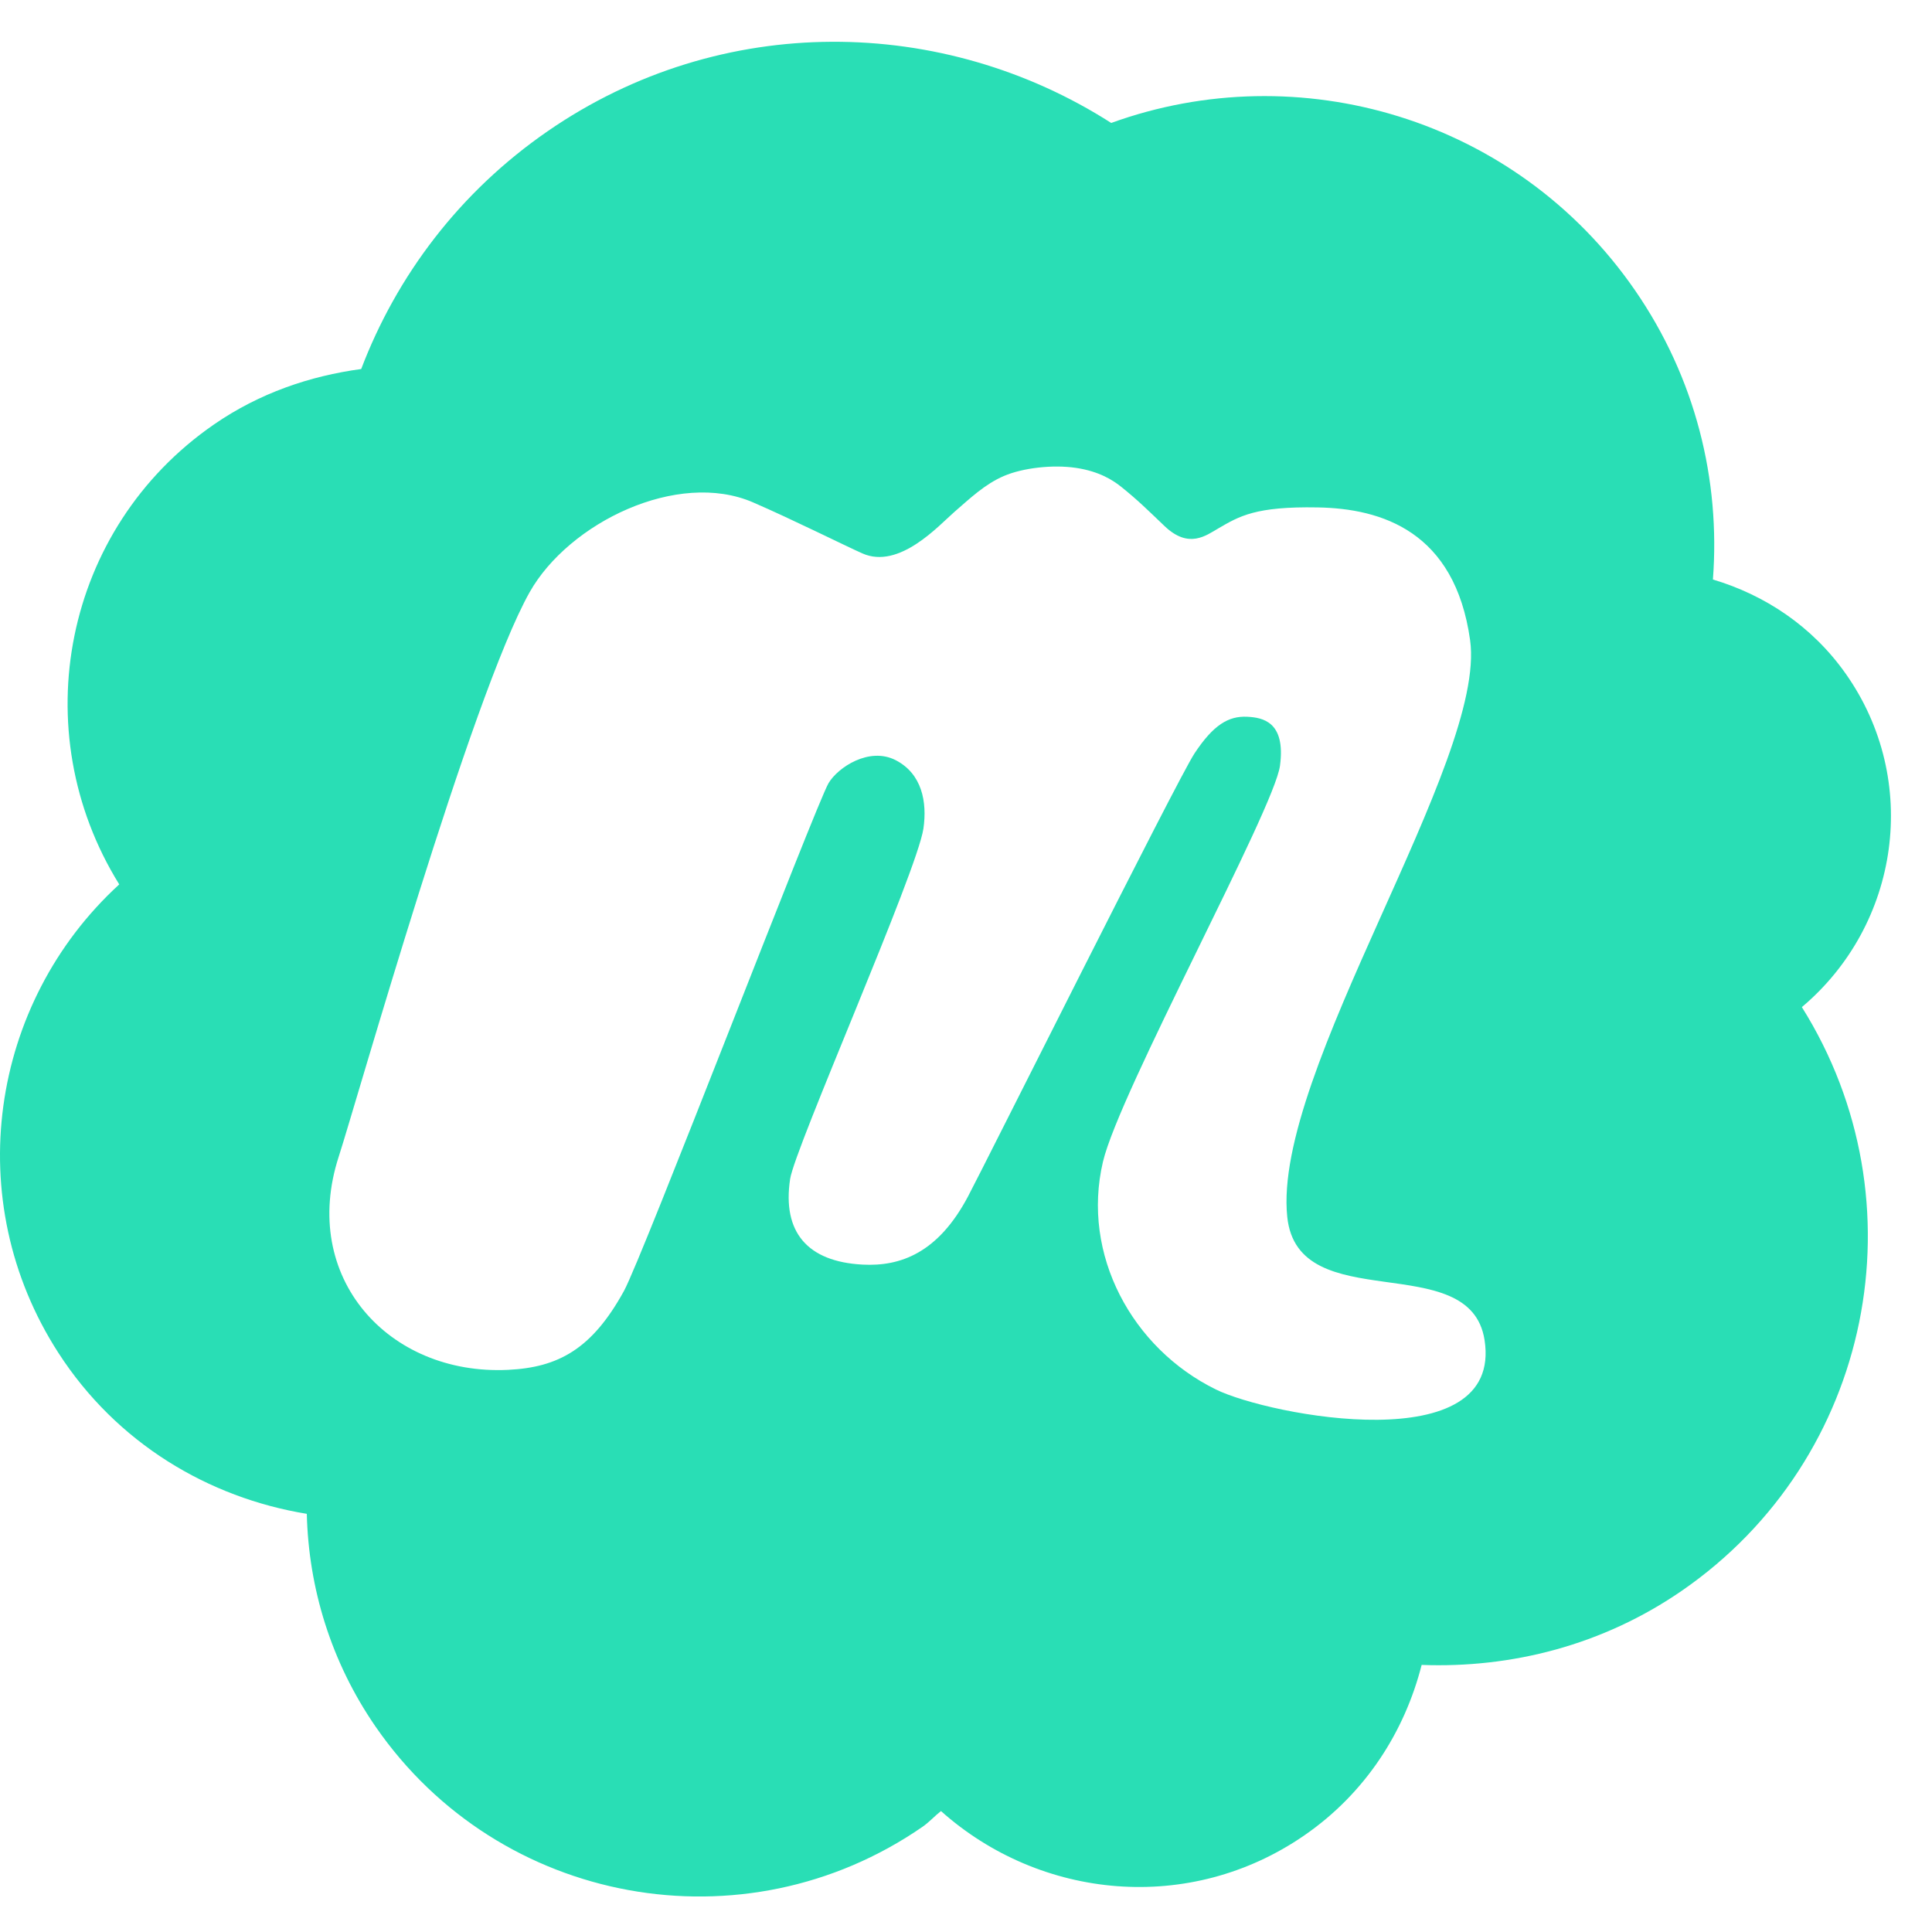 <svg width="25" height="25" viewBox="0 0 25 25" fill="none" xmlns="http://www.w3.org/2000/svg">
<path d="M15.734 17.98C14.649 17.448 13.99 16.233 14.272 15.034C14.482 14.136 16.488 10.472 16.563 9.908C16.64 9.334 16.333 9.285 16.141 9.275C15.894 9.262 15.699 9.383 15.457 9.749C15.236 10.082 12.742 15.076 12.525 15.484C12.138 16.214 11.651 16.39 11.162 16.364C10.448 16.326 10.121 15.944 10.224 15.257C10.285 14.852 11.867 11.28 11.949 10.722C11.999 10.378 11.931 10.012 11.589 9.836C11.247 9.661 10.843 9.93 10.722 10.133C10.556 10.415 8.313 16.271 8.074 16.705C7.661 17.456 7.226 17.695 6.572 17.726C5.025 17.799 3.877 16.527 4.383 14.967C4.609 14.272 6.099 9.005 6.853 7.664C7.361 6.763 8.769 6.078 9.745 6.501C10.251 6.72 10.952 7.07 11.159 7.161C11.636 7.373 12.148 6.8 12.35 6.624C12.552 6.449 12.745 6.264 12.991 6.159C13.236 6.054 13.622 6.01 13.921 6.054C14.219 6.098 14.397 6.21 14.509 6.3C14.728 6.475 14.865 6.613 15.072 6.81C15.385 7.107 15.609 6.927 15.766 6.837C16.037 6.679 16.249 6.551 17.051 6.566C17.877 6.58 18.826 6.875 19.023 8.283C19.243 9.848 16.462 13.877 16.657 15.746C16.794 17.064 19.021 16.137 19.21 17.339C19.454 18.9 16.426 18.319 15.734 17.98ZM23.883 8.717C23.449 8.102 22.835 7.698 22.165 7.499C22.263 6.215 21.943 4.893 21.154 3.752C19.616 1.527 16.808 0.711 14.379 1.591C12.209 0.202 9.338 0.143 7.085 1.699C5.944 2.487 5.132 3.571 4.674 4.775C4.011 4.865 3.357 5.086 2.768 5.493C0.822 6.837 0.309 9.457 1.543 11.444C-0.132 12.978 -0.518 15.532 0.755 17.505C1.51 18.675 2.696 19.38 3.97 19.589C3.993 20.544 4.28 21.503 4.863 22.347C6.46 24.656 9.627 25.235 11.937 23.639C12.025 23.578 12.093 23.5 12.176 23.435C13.464 24.584 15.396 24.773 16.879 23.749C17.67 23.203 18.176 22.408 18.396 21.544C19.556 21.587 20.737 21.292 21.766 20.582C24.232 18.878 24.894 15.546 23.316 13.032C24.583 11.964 24.856 10.096 23.883 8.717Z" fill="#29DEB5"/>
</svg>
